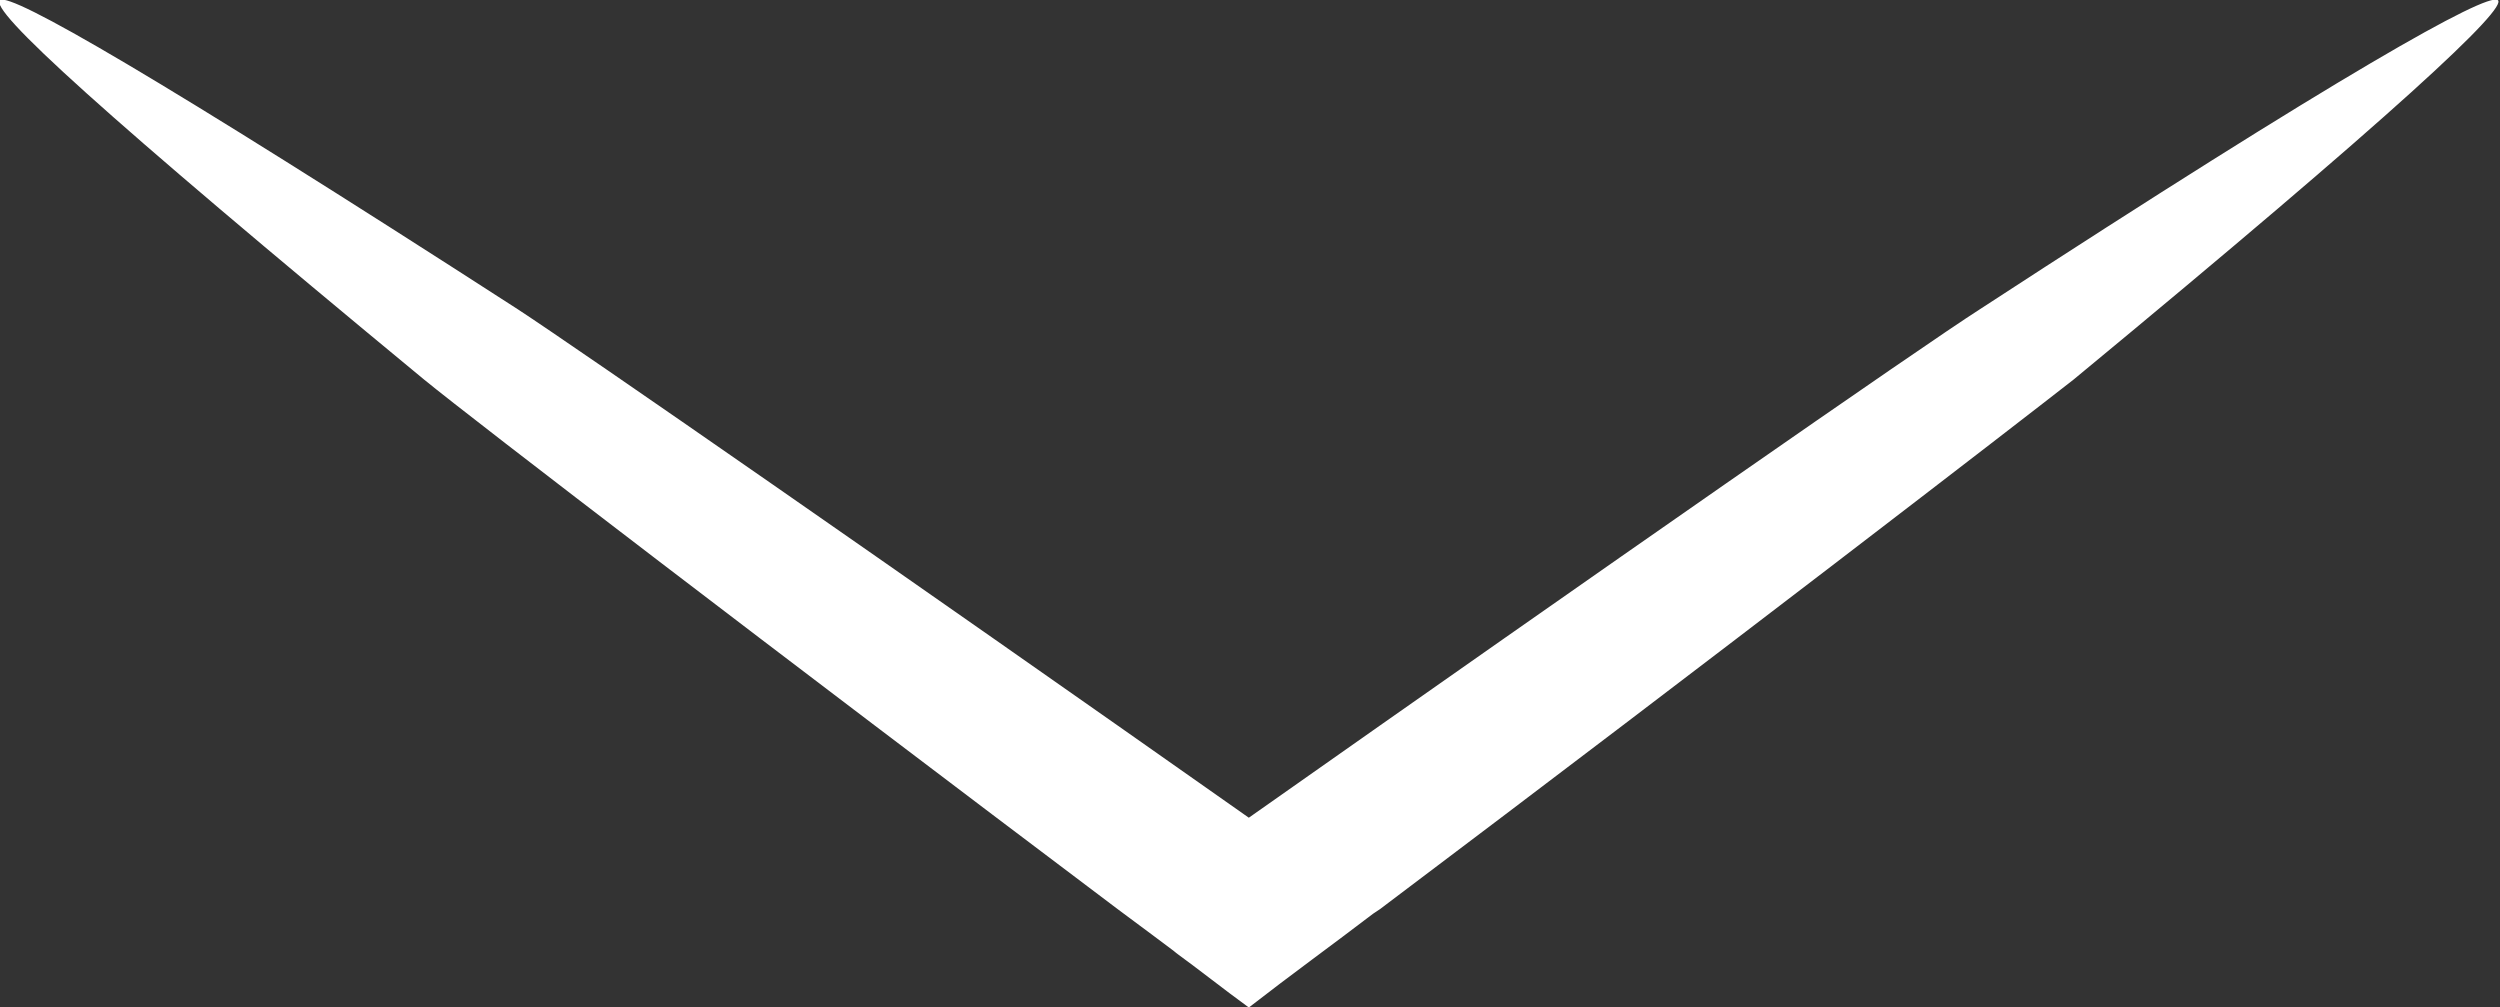 <svg xmlns="http://www.w3.org/2000/svg" xmlns:xlink="http://www.w3.org/1999/xlink" id="Livello_1" x="0px" y="0px" viewBox="0 0 106.7 43" style="enable-background:new 0 0 106.7 43;" xml:space="preserve"><rect x="0" y="0" width="106.7" height="43" fill="#333333" stroke="none"/><style type="text/css">	.st0{fill:#FFFFFF;}</style><g id="XMLID_123_">	<g id="XMLID_129_">		<path id="XMLID_5_" class="st0" d="M106.6,0c-0.5-0.3-6.6,3.1-22.1,13.2c-2.5,1.6-16,11-31.2,21.7c-15.2-10.7-28.6-20-31.2-21.7   C6.6,3.2,0.5-0.3,0,0c-0.5,0.4,4.3,4.8,18.1,16.2c2.2,1.8,15,11.6,29.6,22.6c0,0,3.1,2.3,2.4,1.8c1.1,0.8,2.1,1.6,3.2,2.4l0,0l0,0   c1.8-1.4,3.6-2.7,5.3-4l0.3-0.2c14.6-11,27.3-20.8,29.6-22.6C102.3,4.8,107.1,0.3,106.6,0z"></path>	</g></g></svg>